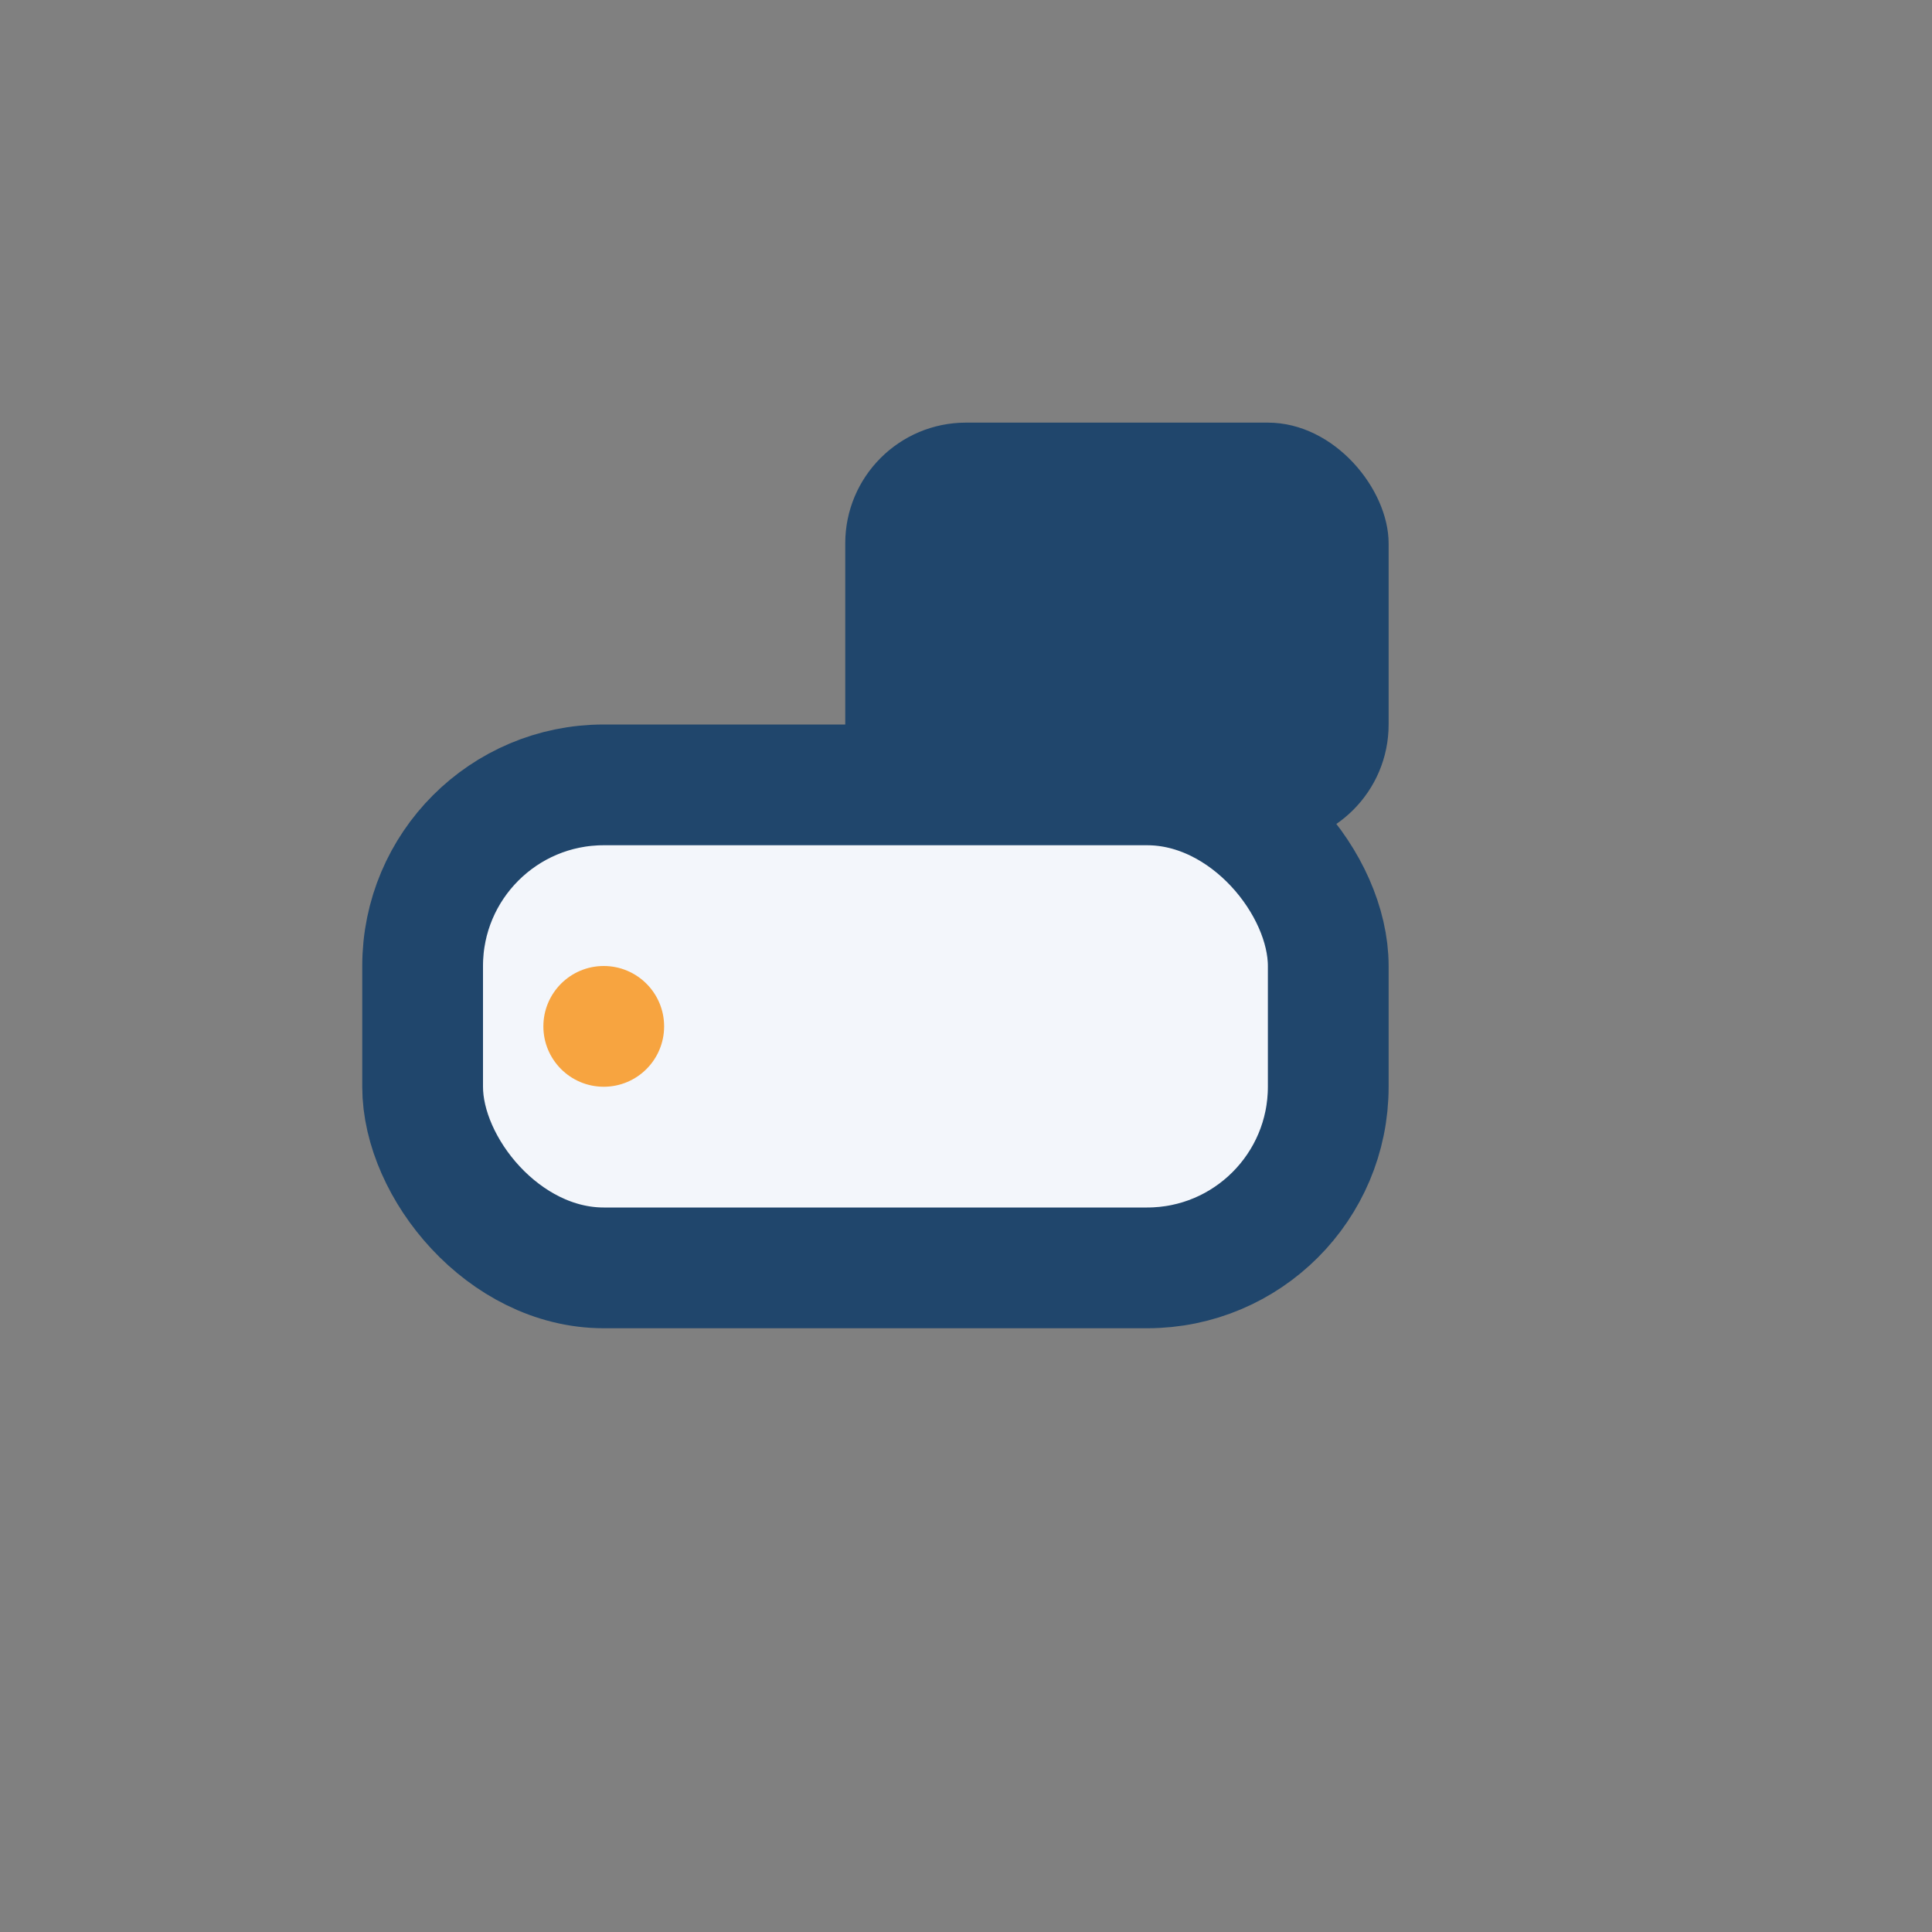 <?xml version="1.0" encoding="UTF-8"?>
<svg xmlns="http://www.w3.org/2000/svg" width="32" height="32" viewBox="0 0 32 32"><rect x="0" y="0" width="32" height="32" fill="#808080" stroke="none"/><rect x="14" y="7" width="9" height="7" rx="2" fill="#20466c"/><rect x="7" y="13" width="15" height="8" rx="3" fill="#f3f6fb" stroke="#20466c" stroke-width="2"/><circle cx="10" cy="17" r="1" fill="#f7a440"/></svg>